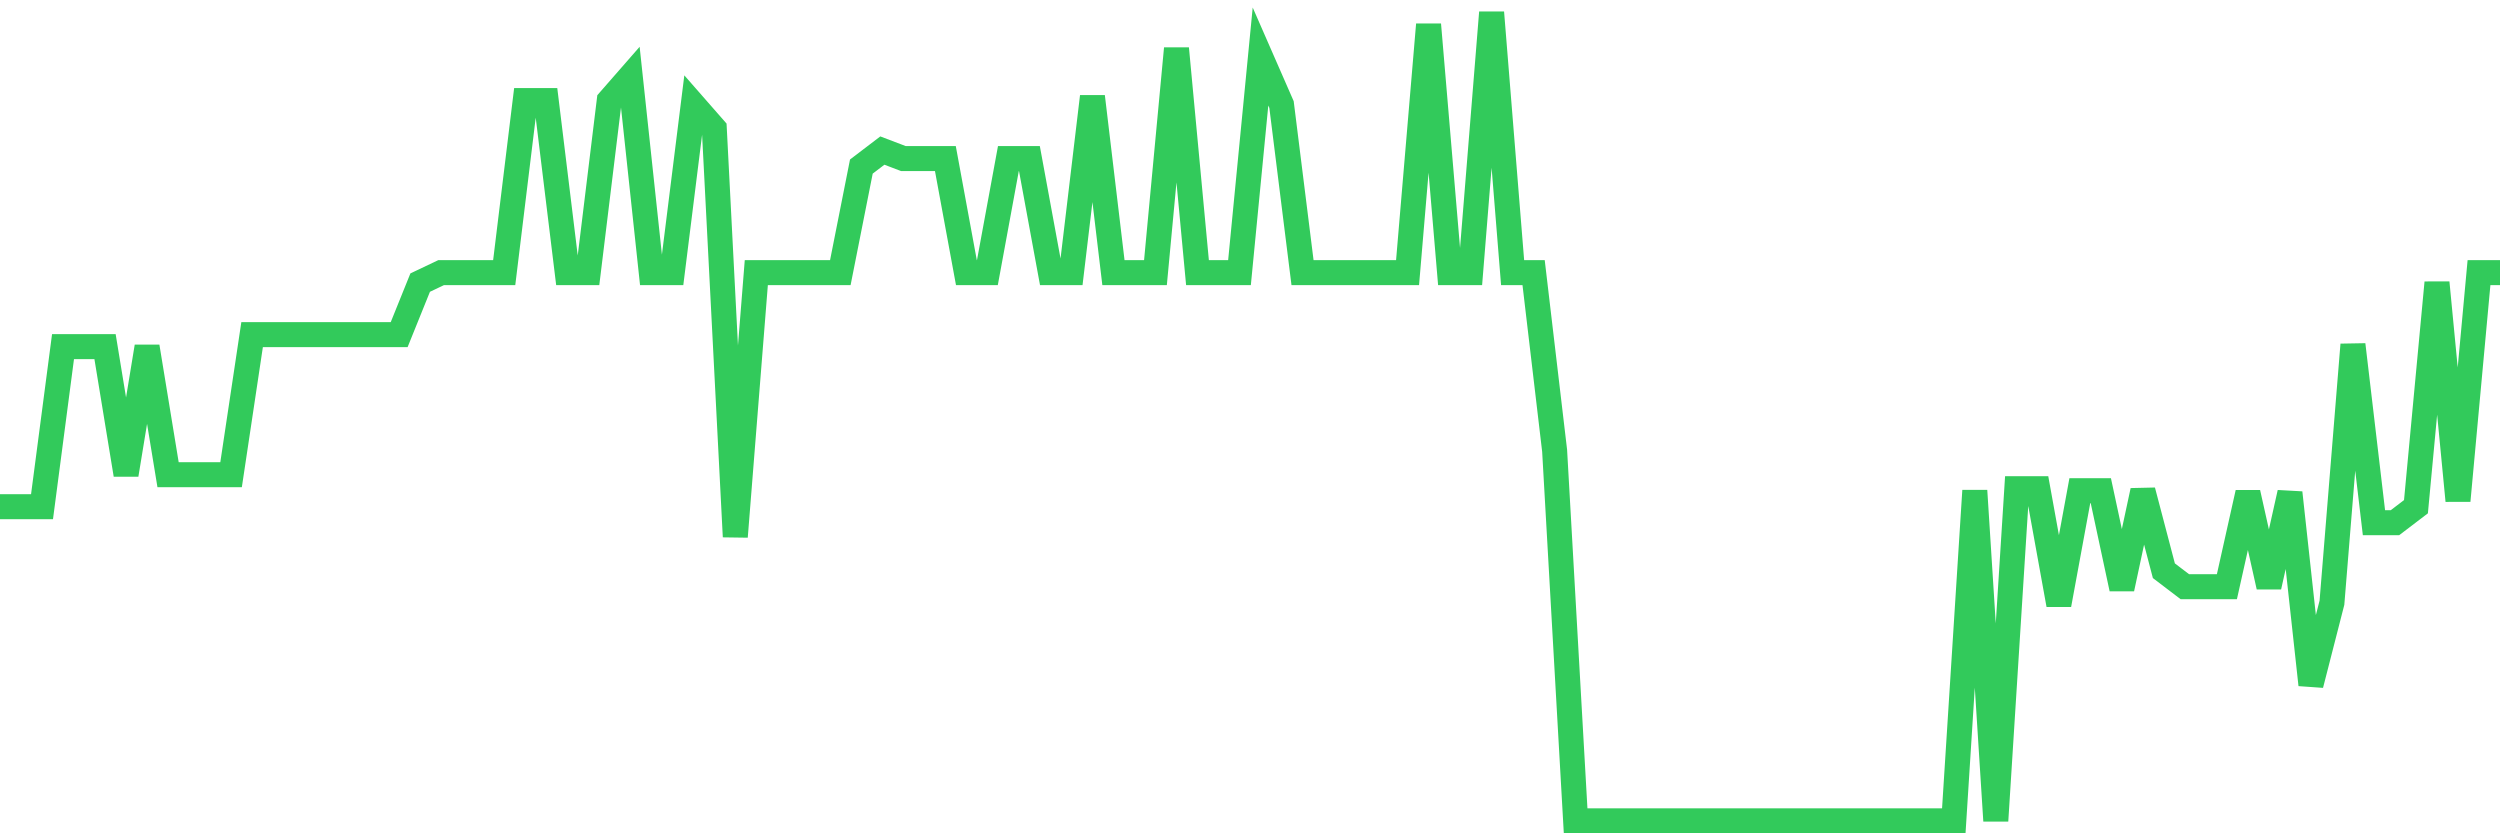 <svg
  xmlns="http://www.w3.org/2000/svg"
  xmlns:xlink="http://www.w3.org/1999/xlink"
  width="120"
  height="40"
  viewBox="0 0 120 40"
  preserveAspectRatio="none"
>
  <polyline
    points="0,24.322 1.008,24.322 2.017,24.322 3.025,16.639 4.034,16.639 5.042,16.639 6.05,22.785 7.059,16.639 8.067,22.785 9.076,22.785 10.084,22.785 11.092,22.785 12.101,16.062 13.109,16.062 14.118,16.062 15.126,16.062 16.134,16.062 17.143,16.062 18.151,16.062 19.16,16.062 20.168,13.565 21.176,13.085 22.185,13.085 23.193,13.085 24.202,13.085 25.21,4.826 26.218,4.826 27.227,13.085 28.235,13.085 29.244,4.826 30.252,3.673 31.261,13.085 32.269,13.085 33.277,5.018 34.286,6.17 35.294,25.762 36.303,13.085 37.311,13.085 38.319,13.085 39.328,13.085 40.336,13.085 41.345,7.995 42.353,7.227 43.361,7.611 44.37,7.611 45.378,7.611 46.387,13.085 47.395,13.085 48.403,7.611 49.412,7.611 50.42,13.085 51.429,13.085 52.437,4.634 53.445,13.085 54.454,13.085 55.462,13.085 56.471,2.329 57.479,13.085 58.487,13.085 59.496,13.085 60.504,2.713 61.513,5.018 62.521,13.085 63.529,13.085 64.538,13.085 65.546,13.085 66.555,13.085 67.563,13.085 68.571,1.176 69.58,13.085 70.588,13.085 71.597,0.6 72.605,13.085 73.613,13.085 74.622,21.633 75.63,39.4 76.639,39.4 77.647,39.4 78.655,39.4 79.664,39.4 80.672,39.4 81.681,39.4 82.689,39.4 83.697,39.4 84.706,39.4 85.714,39.4 86.723,39.4 87.731,39.4 88.739,39.4 89.748,39.4 90.756,39.4 91.765,39.4 92.773,39.4 93.782,39.4 94.79,23.553 95.798,39.4 96.807,23.457 97.815,23.457 98.824,29.028 99.832,23.553 100.84,23.553 101.849,28.259 102.857,23.553 103.866,27.395 104.874,28.163 105.882,28.163 106.891,28.163 107.899,23.65 108.908,28.163 109.916,23.65 110.924,32.869 111.933,28.932 112.941,16.543 113.95,25.09 114.958,25.09 115.966,24.322 116.975,13.565 117.983,24.034 118.992,13.085 120,13.085"
    fill="none"
    stroke="#32ca5b"
    stroke-width="1.2"
  >
  </polyline>
</svg>